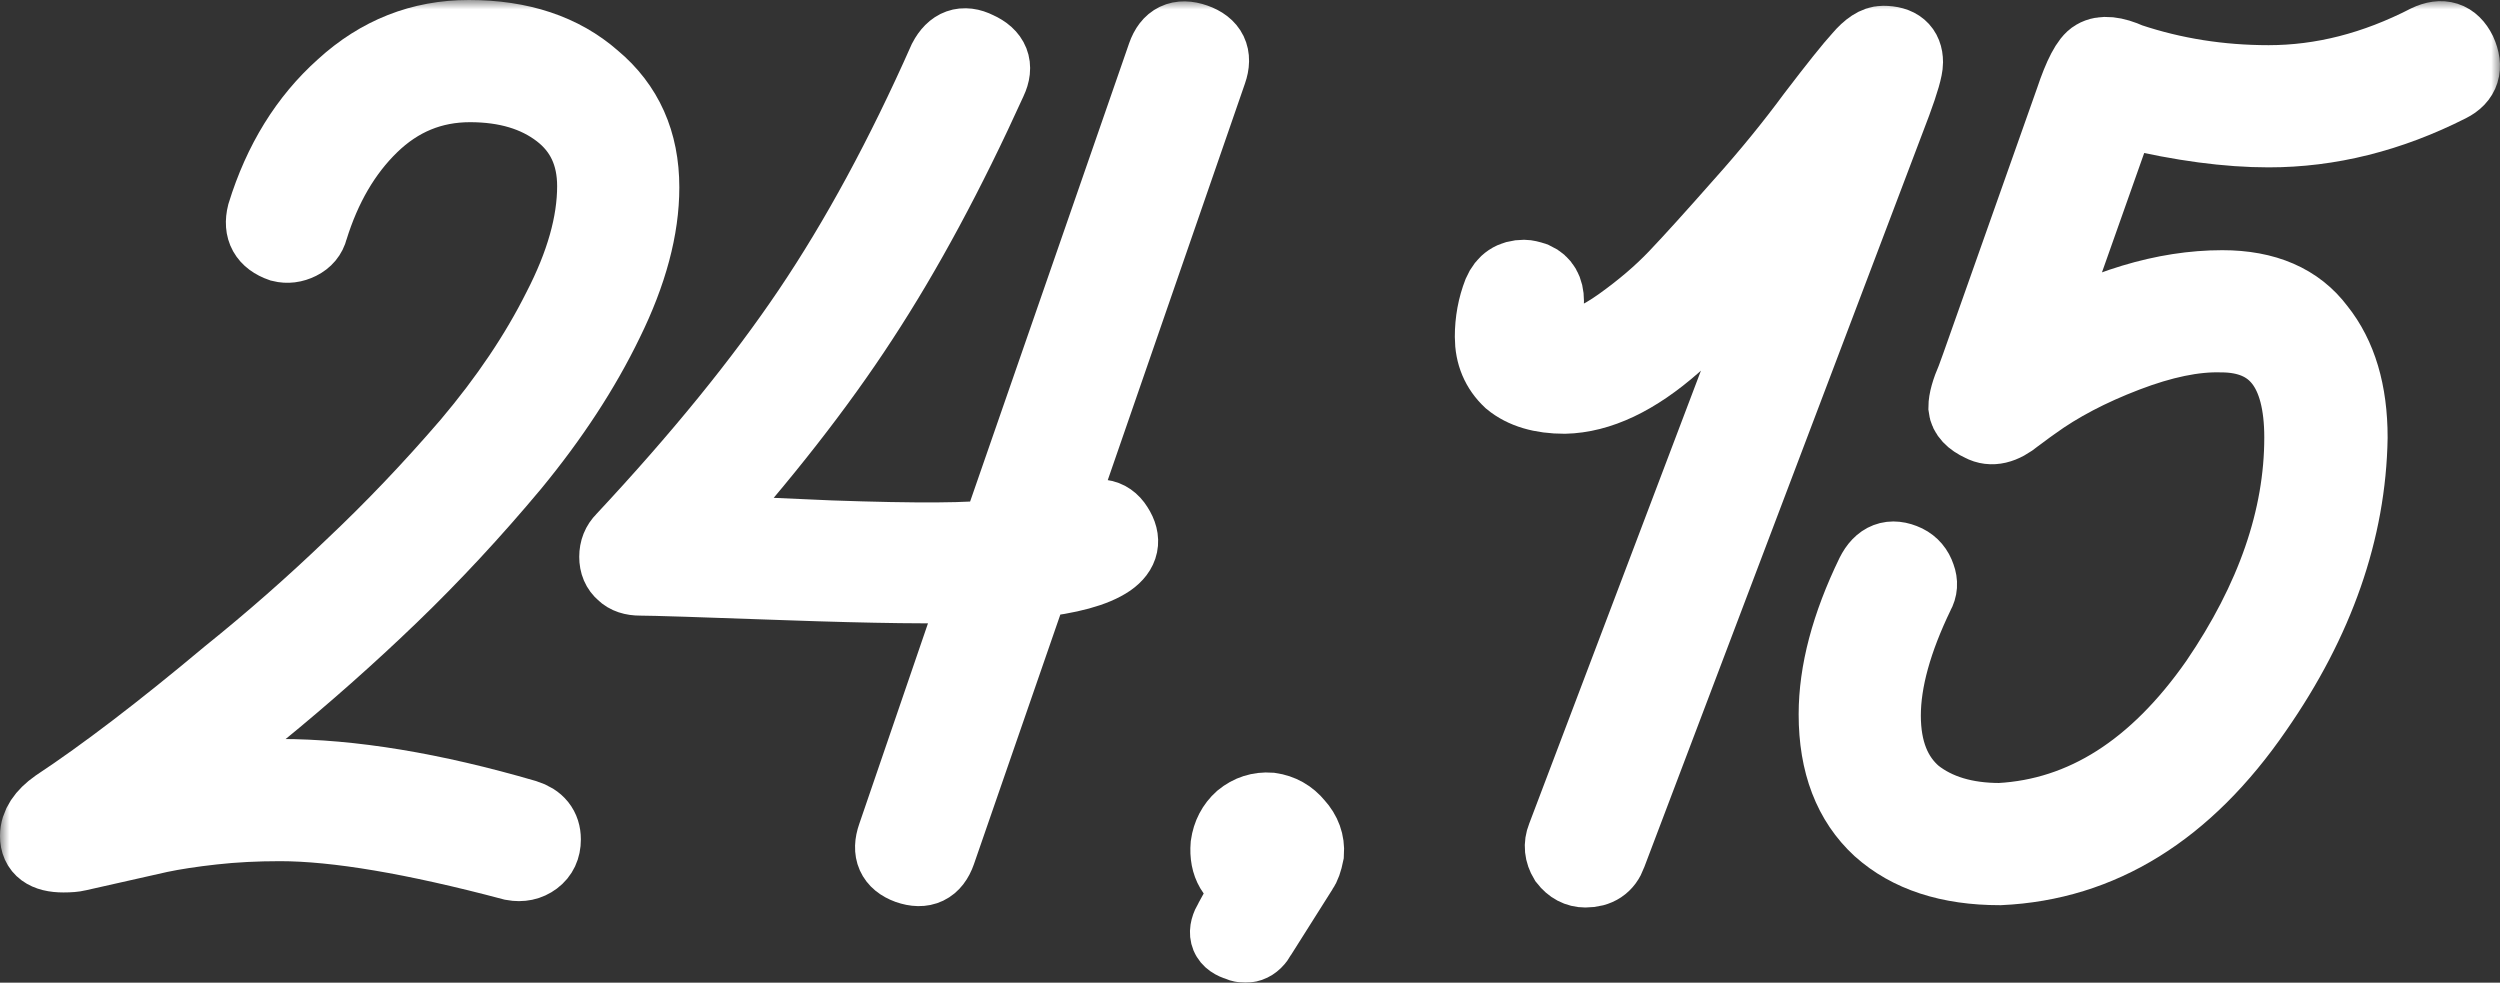 <?xml version="1.0" encoding="UTF-8"?> <svg xmlns="http://www.w3.org/2000/svg" viewBox="0 0 135.977 53.449" fill="none"><rect x="0" y="0" width="135.977" height="53.449" fill="#333333" stroke="none"/><mask id="path-1-outside-1_5_168" maskUnits="userSpaceOnUse" x="0" y="0" width="544.094" height="216.037" fill="black"><rect fill="white" width="136" height="54"></rect><path d="M34.949 10.19C34.949 12.416 34.298 14.852 32.996 17.498C31.736 20.102 30.035 22.706 27.893 25.31C25.751 27.872 23.546 30.245 21.278 32.429C19.01 34.613 16.616 36.734 14.096 38.792C13.004 39.716 11.345 41.039 9.119 42.761C11.345 42.383 13.382 42.194 15.23 42.194C19.094 42.194 23.546 42.929 28.586 44.399C29.258 44.609 29.594 45.029 29.594 45.659C29.594 46.121 29.426 46.478 29.09 46.73C28.754 46.982 28.355 47.066 27.893 46.982C22.517 45.554 18.296 44.84 15.23 44.84C13.928 44.84 12.71 44.903 11.576 45.029C10.442 45.155 9.476 45.302 8.678 45.47C7.922 45.638 6.431 45.974 4.205 46.478C4.037 46.52 3.785 46.541 3.449 46.541C2.483 46.541 2 46.184 2 45.47C2 44.882 2.357 44.336 3.071 43.832C5.675 42.11 8.783 39.737 12.395 36.713C14.747 34.823 16.994 32.849 19.136 30.791C21.32 28.733 23.441 26.507 25.499 24.113C27.557 21.677 29.195 19.241 30.413 16.805C31.673 14.369 32.303 12.143 32.303 10.127C32.303 8.405 31.673 7.061 30.413 6.095C29.153 5.129 27.536 4.646 25.562 4.646C23.504 4.646 21.719 5.381 20.207 6.851C18.737 8.279 17.645 10.148 16.931 12.458C16.847 12.794 16.637 13.046 16.301 13.214C15.965 13.382 15.629 13.424 15.293 13.34C14.453 13.046 14.138 12.479 14.348 11.639C15.23 8.783 16.658 6.473 18.632 4.709C20.606 2.903 22.895 2 25.499 2C28.313 2 30.581 2.756 32.303 4.268C34.067 5.738 34.949 7.712 34.949 10.19Z"></path><path d="M63.304 3.008C63.598 2.168 64.165 1.895 65.005 2.189C65.845 2.483 66.118 3.05 65.824 3.89L57.193 28.838C57.949 28.712 58.516 28.523 58.894 28.271C59.23 28.061 59.566 27.998 59.902 28.082C60.238 28.124 60.511 28.313 60.721 28.649C61.183 29.363 61.057 29.972 60.343 30.476C59.545 31.022 58.159 31.4 56.185 31.61L51.082 46.352C50.788 47.192 50.221 47.465 49.381 47.171C48.583 46.877 48.331 46.31 48.625 45.47L53.287 31.862C51.019 31.946 47.533 31.904 42.829 31.736C38.167 31.568 35.5 31.484 34.828 31.484C34.408 31.484 34.093 31.379 33.883 31.169C33.631 30.959 33.505 30.665 33.505 30.287C33.505 29.909 33.631 29.594 33.883 29.342C38.041 24.89 41.422 20.732 44.026 16.868C46.63 13.004 49.087 8.468 51.397 3.26C51.817 2.462 52.405 2.252 53.161 2.63C54.001 3.008 54.232 3.596 53.854 4.394C51.586 9.392 49.255 13.718 46.861 17.372C44.509 20.984 41.506 24.827 37.852 28.901C38.02 28.901 40.456 29.006 45.16 29.216C49.906 29.384 52.93 29.363 54.232 29.153L63.304 3.008Z"></path><path d="M71.102 46.415C71.018 46.835 70.913 47.129 70.787 47.297L68.519 50.888C68.225 51.434 67.805 51.581 67.259 51.329C66.671 51.119 66.566 50.699 66.944 50.069L68.015 48.116C67.091 47.738 66.671 47.024 66.755 45.974C66.839 45.386 67.091 44.903 67.511 44.525C67.973 44.147 68.498 43.979 69.086 44.021C69.674 44.105 70.157 44.378 70.535 44.84C70.955 45.302 71.144 45.827 71.102 46.415Z"></path><path d="M103.683 3.386C103.683 3.722 103.473 4.457 103.053 5.591L87.555 46.478C87.345 47.066 86.904 47.36 86.232 47.36C85.812 47.36 85.455 47.171 85.161 46.793C84.909 46.373 84.867 45.953 85.035 45.533L98.076 11.135C95.556 14.327 93.225 16.868 91.083 18.758C88.983 20.606 86.988 21.551 85.098 21.593C83.838 21.593 82.851 21.299 82.137 20.711C81.465 20.081 81.129 19.283 81.129 18.317C81.129 17.477 81.276 16.679 81.57 15.923C81.822 15.335 82.263 15.041 82.893 15.041C83.019 15.041 83.208 15.083 83.46 15.167C83.922 15.377 84.153 15.776 84.153 16.364C84.153 16.574 84.132 16.742 84.09 16.868C83.88 17.414 83.775 17.855 83.775 18.191C83.775 18.695 84.195 18.947 85.035 18.947C85.917 18.905 86.946 18.464 88.122 17.624C89.298 16.784 90.306 15.923 91.146 15.041C91.986 14.159 93.183 12.836 94.737 11.072C96.165 9.476 97.467 7.88 98.643 6.284C99.861 4.688 100.701 3.638 101.163 3.134C101.625 2.588 102.045 2.315 102.423 2.315C103.263 2.315 103.683 2.672 103.683 3.386Z"></path><path d="M133.787 2.819C134.165 3.659 133.976 4.268 133.22 4.646C129.986 6.284 126.71 7.103 123.392 7.103C121.166 7.103 118.646 6.767 115.832 6.095C115.538 6.053 115.328 6.137 115.202 6.347L110.855 18.632C114.383 16.616 117.722 15.608 120.872 15.608C123.224 15.608 124.967 16.364 126.101 17.876C127.277 19.346 127.865 21.32 127.865 23.798C127.781 28.838 126.059 33.773 122.699 38.603C118.919 44.105 114.278 46.982 108.776 47.234C106.004 47.234 103.82 46.52 102.224 45.092C100.628 43.622 99.83 41.543 99.83 38.855C99.83 36.545 100.502 34.004 101.846 31.232C102.266 30.392 102.875 30.161 103.673 30.539C104.009 30.707 104.24 30.98 104.366 31.358C104.492 31.694 104.471 32.009 104.303 32.303C103.085 34.823 102.476 37.028 102.476 38.918C102.476 40.808 103.043 42.236 104.177 43.202C105.353 44.126 106.886 44.588 108.776 44.588C113.312 44.336 117.239 41.837 120.557 37.091C123.623 32.597 125.156 28.166 125.156 23.798C125.156 20.102 123.707 18.254 120.809 18.254C119.339 18.212 117.617 18.569 115.643 19.325C113.669 20.081 111.989 20.963 110.603 21.971C110.477 22.055 110.162 22.286 109.658 22.664C108.944 23.252 108.314 23.399 107.768 23.105C107.222 22.853 106.928 22.538 106.886 22.16C106.886 21.782 107.033 21.257 107.327 20.585L107.579 19.892L112.682 5.465C113.144 4.079 113.564 3.281 113.942 3.071C114.362 2.819 114.992 2.882 115.832 3.26C118.226 4.058 120.746 4.457 123.392 4.457C126.29 4.457 129.167 3.722 132.023 2.252C132.821 1.874 133.409 2.063 133.787 2.819Z"></path></mask><path d="M34.949 10.19C34.949 12.416 34.298 14.852 32.996 17.498C31.736 20.102 30.035 22.706 27.893 25.31C25.751 27.872 23.546 30.245 21.278 32.429C19.01 34.613 16.616 36.734 14.096 38.792C13.004 39.716 11.345 41.039 9.119 42.761C11.345 42.383 13.382 42.194 15.23 42.194C19.094 42.194 23.546 42.929 28.586 44.399C29.258 44.609 29.594 45.029 29.594 45.659C29.594 46.121 29.426 46.478 29.09 46.73C28.754 46.982 28.355 47.066 27.893 46.982C22.517 45.554 18.296 44.84 15.23 44.84C13.928 44.84 12.71 44.903 11.576 45.029C10.442 45.155 9.476 45.302 8.678 45.47C7.922 45.638 6.431 45.974 4.205 46.478C4.037 46.52 3.785 46.541 3.449 46.541C2.483 46.541 2 46.184 2 45.47C2 44.882 2.357 44.336 3.071 43.832C5.675 42.11 8.783 39.737 12.395 36.713C14.747 34.823 16.994 32.849 19.136 30.791C21.32 28.733 23.441 26.507 25.499 24.113C27.557 21.677 29.195 19.241 30.413 16.805C31.673 14.369 32.303 12.143 32.303 10.127C32.303 8.405 31.673 7.061 30.413 6.095C29.153 5.129 27.536 4.646 25.562 4.646C23.504 4.646 21.719 5.381 20.207 6.851C18.737 8.279 17.645 10.148 16.931 12.458C16.847 12.794 16.637 13.046 16.301 13.214C15.965 13.382 15.629 13.424 15.293 13.34C14.453 13.046 14.138 12.479 14.348 11.639C15.23 8.783 16.658 6.473 18.632 4.709C20.606 2.903 22.895 2 25.499 2C28.313 2 30.581 2.756 32.303 4.268C34.067 5.738 34.949 7.712 34.949 10.19Z" fill="white"></path><path d="M63.304 3.008C63.598 2.168 64.165 1.895 65.005 2.189C65.845 2.483 66.118 3.05 65.824 3.89L57.193 28.838C57.949 28.712 58.516 28.523 58.894 28.271C59.23 28.061 59.566 27.998 59.902 28.082C60.238 28.124 60.511 28.313 60.721 28.649C61.183 29.363 61.057 29.972 60.343 30.476C59.545 31.022 58.159 31.4 56.185 31.61L51.082 46.352C50.788 47.192 50.221 47.465 49.381 47.171C48.583 46.877 48.331 46.31 48.625 45.47L53.287 31.862C51.019 31.946 47.533 31.904 42.829 31.736C38.167 31.568 35.5 31.484 34.828 31.484C34.408 31.484 34.093 31.379 33.883 31.169C33.631 30.959 33.505 30.665 33.505 30.287C33.505 29.909 33.631 29.594 33.883 29.342C38.041 24.89 41.422 20.732 44.026 16.868C46.63 13.004 49.087 8.468 51.397 3.26C51.817 2.462 52.405 2.252 53.161 2.63C54.001 3.008 54.232 3.596 53.854 4.394C51.586 9.392 49.255 13.718 46.861 17.372C44.509 20.984 41.506 24.827 37.852 28.901C38.02 28.901 40.456 29.006 45.16 29.216C49.906 29.384 52.93 29.363 54.232 29.153L63.304 3.008Z" fill="white"></path><path d="M71.102 46.415C71.018 46.835 70.913 47.129 70.787 47.297L68.519 50.888C68.225 51.434 67.805 51.581 67.259 51.329C66.671 51.119 66.566 50.699 66.944 50.069L68.015 48.116C67.091 47.738 66.671 47.024 66.755 45.974C66.839 45.386 67.091 44.903 67.511 44.525C67.973 44.147 68.498 43.979 69.086 44.021C69.674 44.105 70.157 44.378 70.535 44.84C70.955 45.302 71.144 45.827 71.102 46.415Z" fill="white"></path><path d="M103.683 3.386C103.683 3.722 103.473 4.457 103.053 5.591L87.555 46.478C87.345 47.066 86.904 47.36 86.232 47.36C85.812 47.36 85.455 47.171 85.161 46.793C84.909 46.373 84.867 45.953 85.035 45.533L98.076 11.135C95.556 14.327 93.225 16.868 91.083 18.758C88.983 20.606 86.988 21.551 85.098 21.593C83.838 21.593 82.851 21.299 82.137 20.711C81.465 20.081 81.129 19.283 81.129 18.317C81.129 17.477 81.276 16.679 81.57 15.923C81.822 15.335 82.263 15.041 82.893 15.041C83.019 15.041 83.208 15.083 83.46 15.167C83.922 15.377 84.153 15.776 84.153 16.364C84.153 16.574 84.132 16.742 84.09 16.868C83.88 17.414 83.775 17.855 83.775 18.191C83.775 18.695 84.195 18.947 85.035 18.947C85.917 18.905 86.946 18.464 88.122 17.624C89.298 16.784 90.306 15.923 91.146 15.041C91.986 14.159 93.183 12.836 94.737 11.072C96.165 9.476 97.467 7.88 98.643 6.284C99.861 4.688 100.701 3.638 101.163 3.134C101.625 2.588 102.045 2.315 102.423 2.315C103.263 2.315 103.683 2.672 103.683 3.386Z" fill="white"></path><path d="M133.787 2.819C134.165 3.659 133.976 4.268 133.22 4.646C129.986 6.284 126.71 7.103 123.392 7.103C121.166 7.103 118.646 6.767 115.832 6.095C115.538 6.053 115.328 6.137 115.202 6.347L110.855 18.632C114.383 16.616 117.722 15.608 120.872 15.608C123.224 15.608 124.967 16.364 126.101 17.876C127.277 19.346 127.865 21.32 127.865 23.798C127.781 28.838 126.059 33.773 122.699 38.603C118.919 44.105 114.278 46.982 108.776 47.234C106.004 47.234 103.82 46.52 102.224 45.092C100.628 43.622 99.83 41.543 99.83 38.855C99.83 36.545 100.502 34.004 101.846 31.232C102.266 30.392 102.875 30.161 103.673 30.539C104.009 30.707 104.24 30.98 104.366 31.358C104.492 31.694 104.471 32.009 104.303 32.303C103.085 34.823 102.476 37.028 102.476 38.918C102.476 40.808 103.043 42.236 104.177 43.202C105.353 44.126 106.886 44.588 108.776 44.588C113.312 44.336 117.239 41.837 120.557 37.091C123.623 32.597 125.156 28.166 125.156 23.798C125.156 20.102 123.707 18.254 120.809 18.254C119.339 18.212 117.617 18.569 115.643 19.325C113.669 20.081 111.989 20.963 110.603 21.971C110.477 22.055 110.162 22.286 109.658 22.664C108.944 23.252 108.314 23.399 107.768 23.105C107.222 22.853 106.928 22.538 106.886 22.16C106.886 21.782 107.033 21.257 107.327 20.585L107.579 19.892L112.682 5.465C113.144 4.079 113.564 3.281 113.942 3.071C114.362 2.819 114.992 2.882 115.832 3.26C118.226 4.058 120.746 4.457 123.392 4.457C126.29 4.457 129.167 3.722 132.023 2.252C132.821 1.874 133.409 2.063 133.787 2.819Z" fill="white"></path><path d="M34.949 10.19C34.949 12.416 34.298 14.852 32.996 17.498C31.736 20.102 30.035 22.706 27.893 25.31C25.751 27.872 23.546 30.245 21.278 32.429C19.01 34.613 16.616 36.734 14.096 38.792C13.004 39.716 11.345 41.039 9.119 42.761C11.345 42.383 13.382 42.194 15.23 42.194C19.094 42.194 23.546 42.929 28.586 44.399C29.258 44.609 29.594 45.029 29.594 45.659C29.594 46.121 29.426 46.478 29.09 46.73C28.754 46.982 28.355 47.066 27.893 46.982C22.517 45.554 18.296 44.84 15.23 44.84C13.928 44.84 12.71 44.903 11.576 45.029C10.442 45.155 9.476 45.302 8.678 45.47C7.922 45.638 6.431 45.974 4.205 46.478C4.037 46.52 3.785 46.541 3.449 46.541C2.483 46.541 2 46.184 2 45.47C2 44.882 2.357 44.336 3.071 43.832C5.675 42.11 8.783 39.737 12.395 36.713C14.747 34.823 16.994 32.849 19.136 30.791C21.32 28.733 23.441 26.507 25.499 24.113C27.557 21.677 29.195 19.241 30.413 16.805C31.673 14.369 32.303 12.143 32.303 10.127C32.303 8.405 31.673 7.061 30.413 6.095C29.153 5.129 27.536 4.646 25.562 4.646C23.504 4.646 21.719 5.381 20.207 6.851C18.737 8.279 17.645 10.148 16.931 12.458C16.847 12.794 16.637 13.046 16.301 13.214C15.965 13.382 15.629 13.424 15.293 13.34C14.453 13.046 14.138 12.479 14.348 11.639C15.23 8.783 16.658 6.473 18.632 4.709C20.606 2.903 22.895 2 25.499 2C28.313 2 30.581 2.756 32.303 4.268C34.067 5.738 34.949 7.712 34.949 10.19Z" stroke="white" stroke-width="4" mask="url(#path-1-outside-1_5_168)"></path><path d="M63.304 3.008C63.598 2.168 64.165 1.895 65.005 2.189C65.845 2.483 66.118 3.05 65.824 3.89L57.193 28.838C57.949 28.712 58.516 28.523 58.894 28.271C59.23 28.061 59.566 27.998 59.902 28.082C60.238 28.124 60.511 28.313 60.721 28.649C61.183 29.363 61.057 29.972 60.343 30.476C59.545 31.022 58.159 31.4 56.185 31.61L51.082 46.352C50.788 47.192 50.221 47.465 49.381 47.171C48.583 46.877 48.331 46.31 48.625 45.47L53.287 31.862C51.019 31.946 47.533 31.904 42.829 31.736C38.167 31.568 35.5 31.484 34.828 31.484C34.408 31.484 34.093 31.379 33.883 31.169C33.631 30.959 33.505 30.665 33.505 30.287C33.505 29.909 33.631 29.594 33.883 29.342C38.041 24.89 41.422 20.732 44.026 16.868C46.63 13.004 49.087 8.468 51.397 3.26C51.817 2.462 52.405 2.252 53.161 2.63C54.001 3.008 54.232 3.596 53.854 4.394C51.586 9.392 49.255 13.718 46.861 17.372C44.509 20.984 41.506 24.827 37.852 28.901C38.02 28.901 40.456 29.006 45.16 29.216C49.906 29.384 52.93 29.363 54.232 29.153L63.304 3.008Z" stroke="white" stroke-width="4" mask="url(#path-1-outside-1_5_168)"></path><path d="M71.102 46.415C71.018 46.835 70.913 47.129 70.787 47.297L68.519 50.888C68.225 51.434 67.805 51.581 67.259 51.329C66.671 51.119 66.566 50.699 66.944 50.069L68.015 48.116C67.091 47.738 66.671 47.024 66.755 45.974C66.839 45.386 67.091 44.903 67.511 44.525C67.973 44.147 68.498 43.979 69.086 44.021C69.674 44.105 70.157 44.378 70.535 44.84C70.955 45.302 71.144 45.827 71.102 46.415Z" stroke="white" stroke-width="4" mask="url(#path-1-outside-1_5_168)"></path><path d="M103.683 3.386C103.683 3.722 103.473 4.457 103.053 5.591L87.555 46.478C87.345 47.066 86.904 47.36 86.232 47.36C85.812 47.36 85.455 47.171 85.161 46.793C84.909 46.373 84.867 45.953 85.035 45.533L98.076 11.135C95.556 14.327 93.225 16.868 91.083 18.758C88.983 20.606 86.988 21.551 85.098 21.593C83.838 21.593 82.851 21.299 82.137 20.711C81.465 20.081 81.129 19.283 81.129 18.317C81.129 17.477 81.276 16.679 81.57 15.923C81.822 15.335 82.263 15.041 82.893 15.041C83.019 15.041 83.208 15.083 83.46 15.167C83.922 15.377 84.153 15.776 84.153 16.364C84.153 16.574 84.132 16.742 84.09 16.868C83.88 17.414 83.775 17.855 83.775 18.191C83.775 18.695 84.195 18.947 85.035 18.947C85.917 18.905 86.946 18.464 88.122 17.624C89.298 16.784 90.306 15.923 91.146 15.041C91.986 14.159 93.183 12.836 94.737 11.072C96.165 9.476 97.467 7.88 98.643 6.284C99.861 4.688 100.701 3.638 101.163 3.134C101.625 2.588 102.045 2.315 102.423 2.315C103.263 2.315 103.683 2.672 103.683 3.386Z" stroke="white" stroke-width="4" mask="url(#path-1-outside-1_5_168)"></path><path d="M133.787 2.819C134.165 3.659 133.976 4.268 133.22 4.646C129.986 6.284 126.71 7.103 123.392 7.103C121.166 7.103 118.646 6.767 115.832 6.095C115.538 6.053 115.328 6.137 115.202 6.347L110.855 18.632C114.383 16.616 117.722 15.608 120.872 15.608C123.224 15.608 124.967 16.364 126.101 17.876C127.277 19.346 127.865 21.32 127.865 23.798C127.781 28.838 126.059 33.773 122.699 38.603C118.919 44.105 114.278 46.982 108.776 47.234C106.004 47.234 103.82 46.52 102.224 45.092C100.628 43.622 99.83 41.543 99.83 38.855C99.83 36.545 100.502 34.004 101.846 31.232C102.266 30.392 102.875 30.161 103.673 30.539C104.009 30.707 104.24 30.98 104.366 31.358C104.492 31.694 104.471 32.009 104.303 32.303C103.085 34.823 102.476 37.028 102.476 38.918C102.476 40.808 103.043 42.236 104.177 43.202C105.353 44.126 106.886 44.588 108.776 44.588C113.312 44.336 117.239 41.837 120.557 37.091C123.623 32.597 125.156 28.166 125.156 23.798C125.156 20.102 123.707 18.254 120.809 18.254C119.339 18.212 117.617 18.569 115.643 19.325C113.669 20.081 111.989 20.963 110.603 21.971C110.477 22.055 110.162 22.286 109.658 22.664C108.944 23.252 108.314 23.399 107.768 23.105C107.222 22.853 106.928 22.538 106.886 22.16C106.886 21.782 107.033 21.257 107.327 20.585L107.579 19.892L112.682 5.465C113.144 4.079 113.564 3.281 113.942 3.071C114.362 2.819 114.992 2.882 115.832 3.26C118.226 4.058 120.746 4.457 123.392 4.457C126.29 4.457 129.167 3.722 132.023 2.252C132.821 1.874 133.409 2.063 133.787 2.819Z" stroke="white" stroke-width="4" mask="url(#path-1-outside-1_5_168)"></path></svg> 